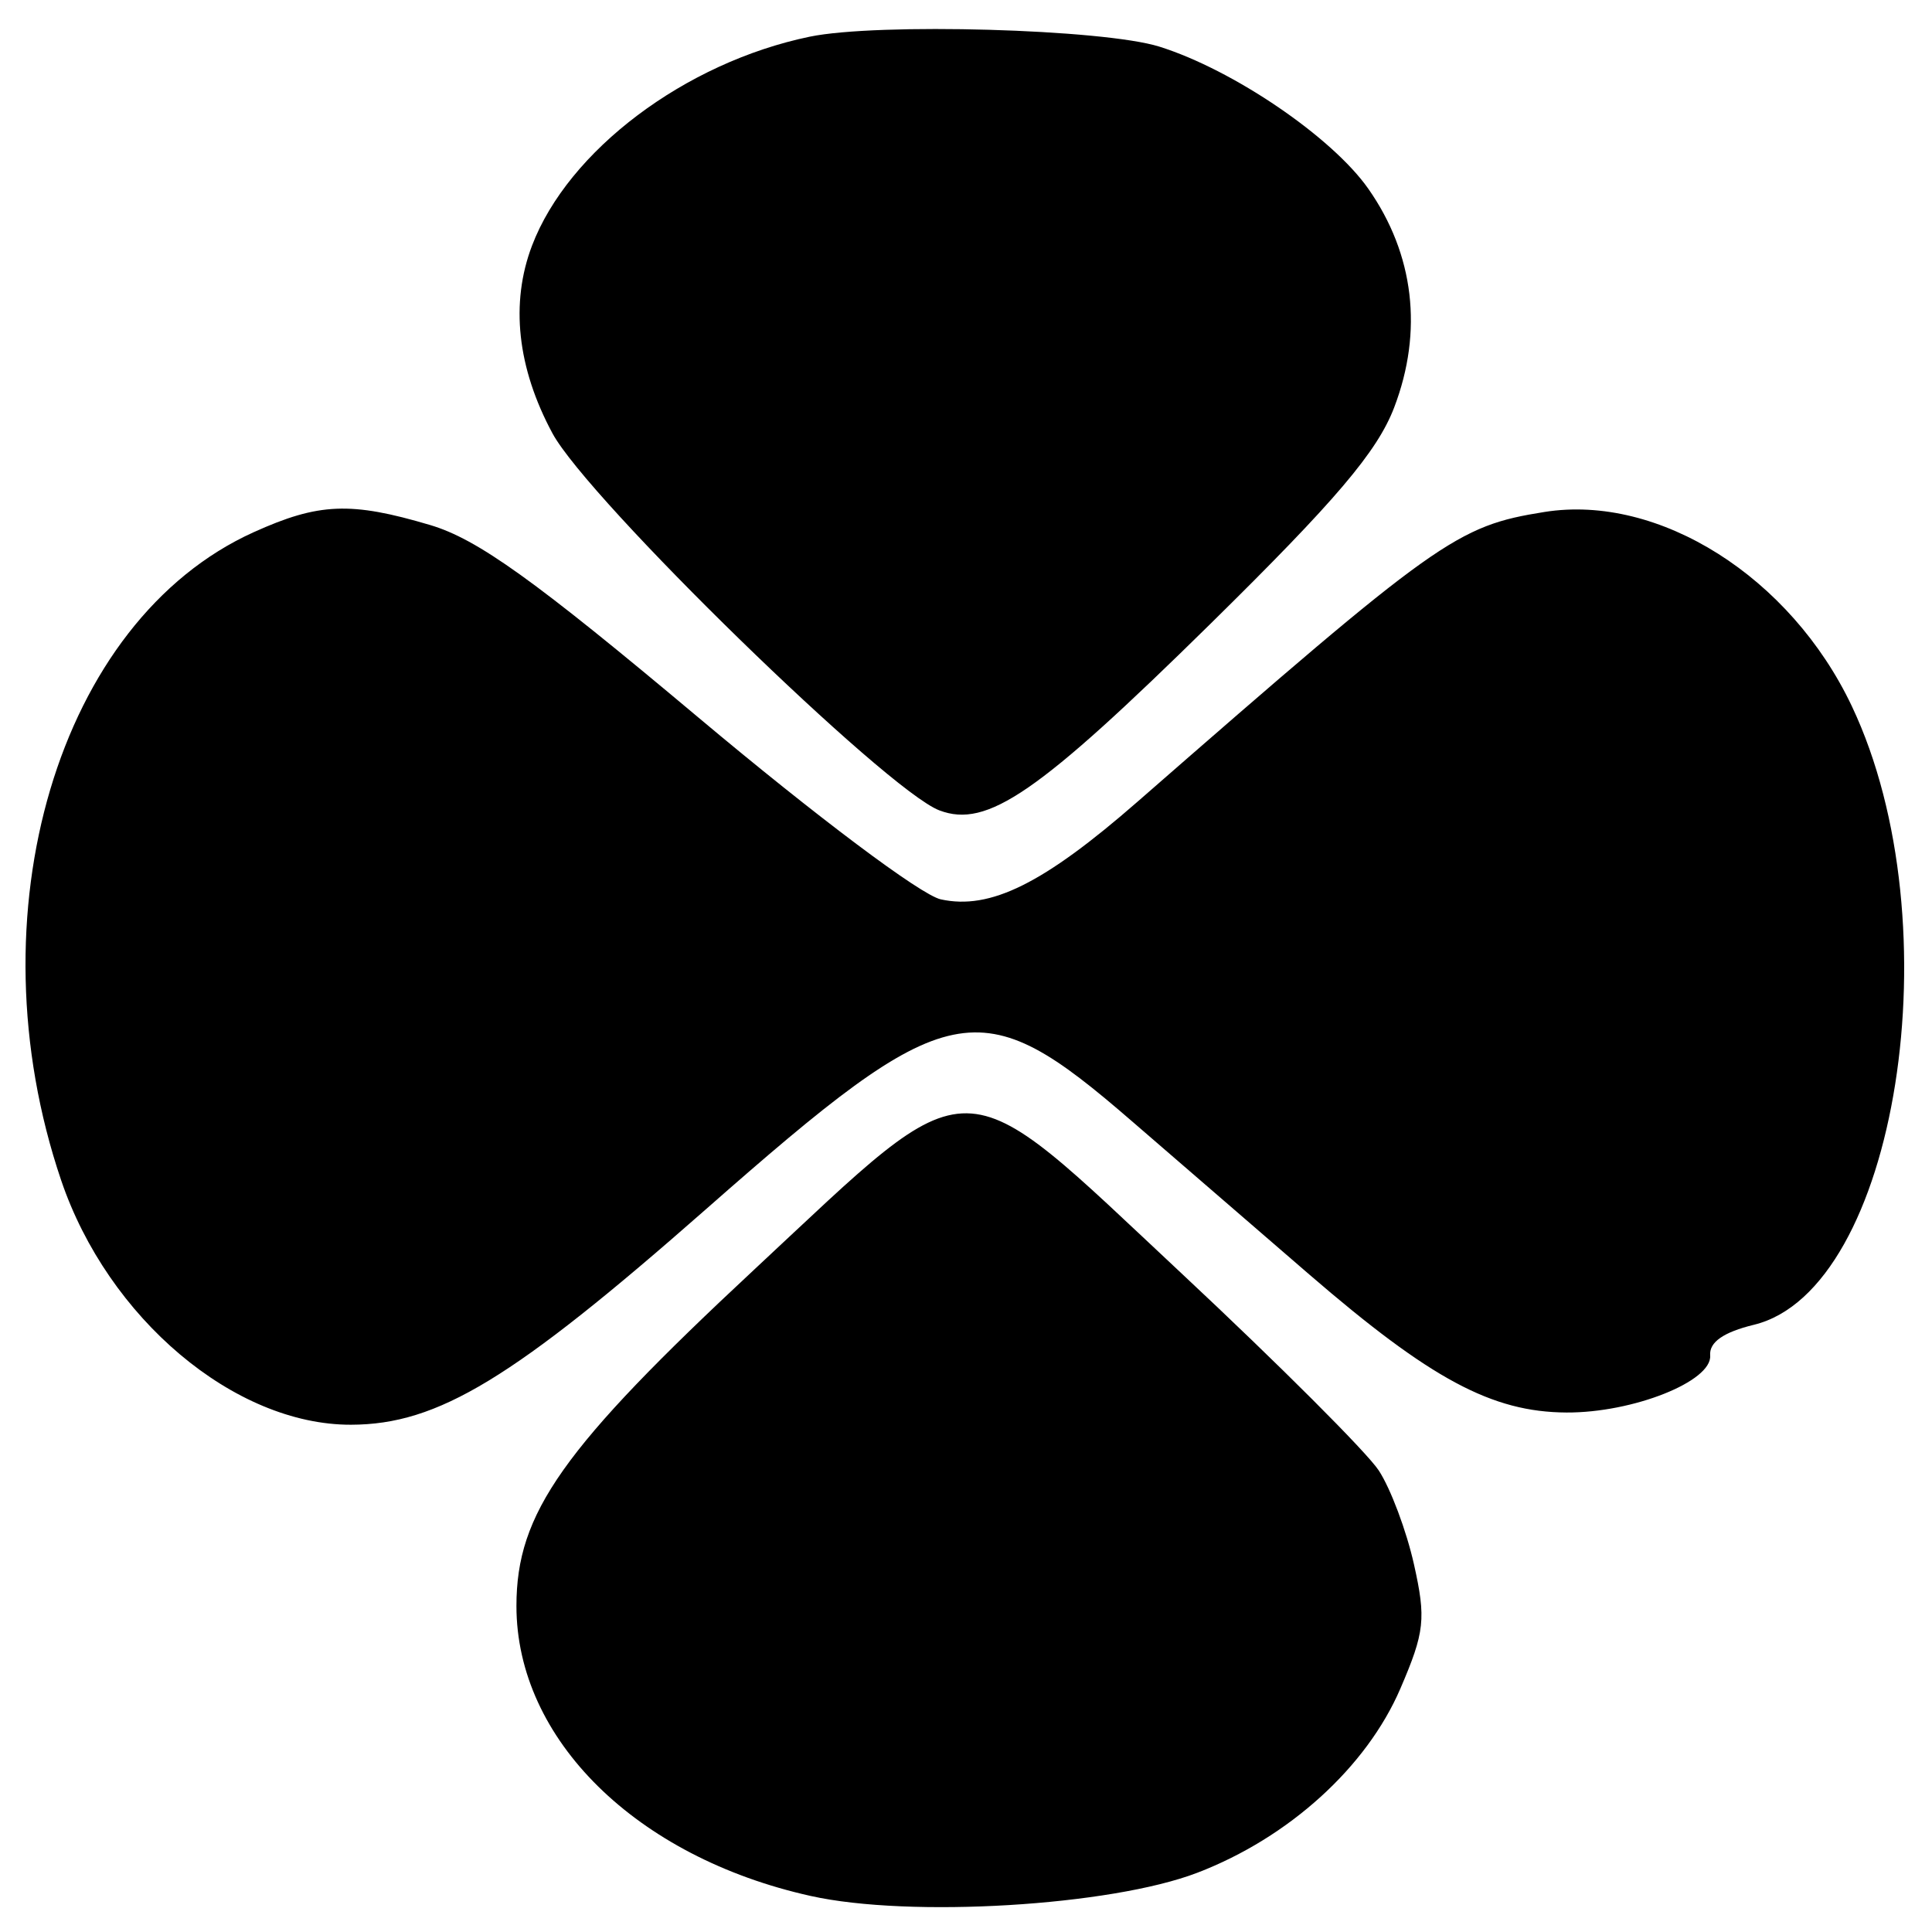 <svg xmlns="http://www.w3.org/2000/svg" width="160" height="160" viewBox="0 0 160 160" version="1.1">
	<path d="M 67.045 3.041 C 56.729 5.183, 47.054 12.466, 44.058 20.347 C 42.249 25.105, 42.833 30.461, 45.750 35.881 C 48.700 41.362, 73.411 65.445, 77.795 67.112 C 81.745 68.614, 85.973 65.704, 100.251 51.655 C 110.632 41.440, 114.064 37.399, 115.460 33.744 C 117.871 27.432, 117.117 21.054, 113.321 15.637 C 110.318 11.351, 102.128 5.779, 96.014 3.862 C 91.363 2.403, 72.668 1.873, 67.045 3.041 M 21 44.079 C 4.813 51.397, -2.407 75.706, 5.062 97.740 C 8.937 109.174, 19.414 118.011, 29.066 117.990 C 36.278 117.974, 42.470 114.214, 58.478 100.131 C 78.709 82.333, 81.039 81.854, 93.767 92.877 C 96.920 95.608, 103.521 101.312, 108.437 105.554 C 118.482 114.221, 123.560 116.946, 129.730 116.978 C 135.231 117.007, 141.799 114.398, 141.629 112.252 C 141.542 111.155, 142.726 110.326, 145.253 109.712 C 157.099 106.833, 161.900 76.516, 153.365 58.490 C 148.293 47.778, 137.382 40.884, 127.900 42.400 C 120.628 43.563, 119.116 44.640, 94.227 66.375 C 86.436 73.180, 82.006 75.380, 77.909 74.480 C 76.262 74.118, 67.643 67.651, 57.817 59.404 C 44.270 48.034, 39.549 44.647, 35.624 43.481 C 29.050 41.529, 26.400 41.637, 21 44.079 M 62.500 105.105 C 46.557 119.955, 42.769 125.310, 42.769 132.999 C 42.769 144.037, 52.683 153.805, 67.145 157.017 C 75.353 158.841, 91.981 157.843, 99.147 155.097 C 106.733 152.190, 113.173 146.351, 115.975 139.837 C 117.988 135.156, 118.108 134.061, 117.098 129.549 C 116.477 126.772, 115.165 123.275, 114.183 121.778 C 113.201 120.281, 105.895 112.979, 97.949 105.550 C 78.972 87.810, 81.039 87.836, 62.500 105.105" stroke="none" fill="black" fill-rule="evenodd"/>
</svg>